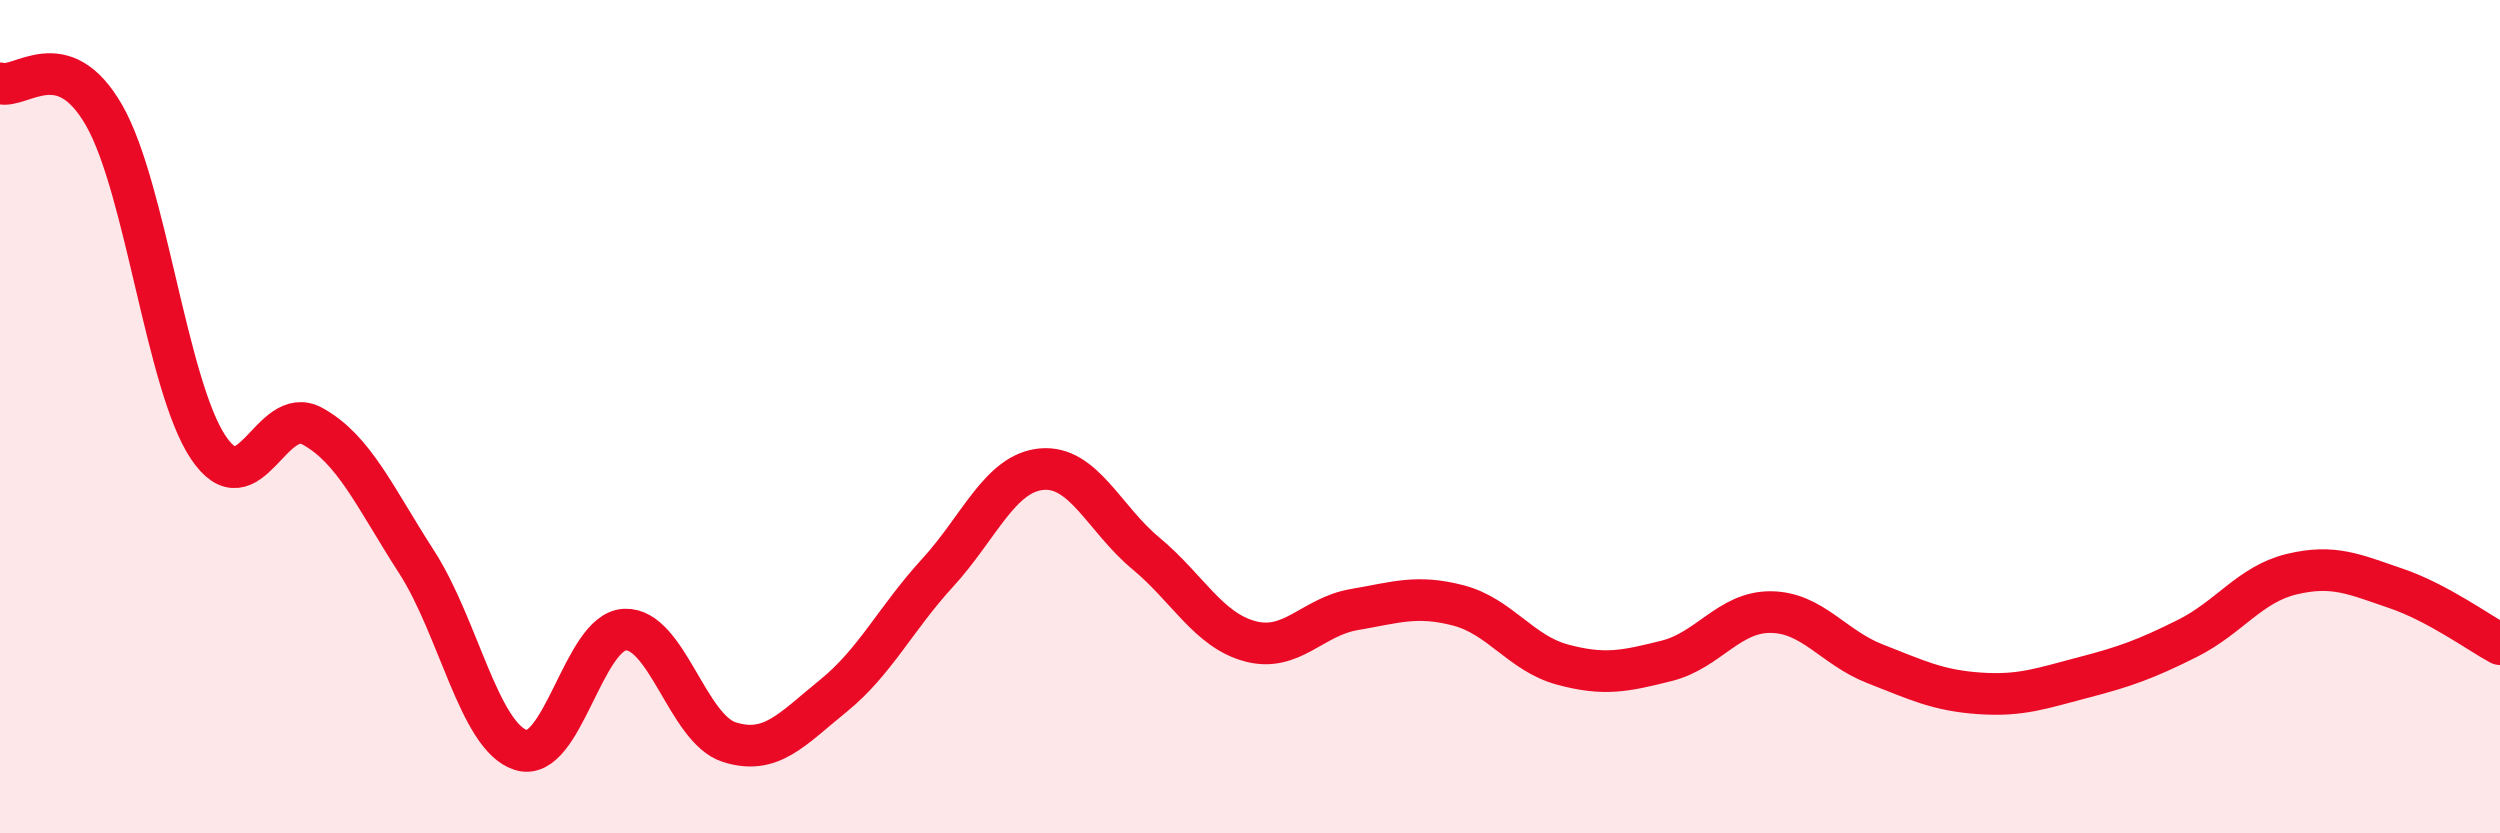 
    <svg width="60" height="20" viewBox="0 0 60 20" xmlns="http://www.w3.org/2000/svg">
      <path
        d="M 0,2 C 0.5,2.15 1.5,1.02 2.5,2.77 C 3.5,4.52 4,9.25 5,10.74 C 6,12.23 6.5,9.68 7.5,10.23 C 8.5,10.78 9,11.94 10,13.49 C 11,15.04 11.5,17.68 12.5,18 C 13.5,18.32 14,15.15 15,15.11 C 16,15.07 16.5,17.49 17.5,17.81 C 18.5,18.13 19,17.51 20,16.7 C 21,15.89 21.5,14.84 22.5,13.75 C 23.5,12.66 24,11.35 25,11.26 C 26,11.17 26.5,12.45 27.5,13.28 C 28.5,14.11 29,15.12 30,15.39 C 31,15.66 31.5,14.8 32.5,14.63 C 33.5,14.46 34,14.27 35,14.53 C 36,14.79 36.5,15.68 37.5,15.95 C 38.5,16.22 39,16.11 40,15.86 C 41,15.61 41.5,14.68 42.5,14.69 C 43.5,14.7 44,15.54 45,15.93 C 46,16.32 46.5,16.57 47.5,16.64 C 48.5,16.71 49,16.52 50,16.26 C 51,16 51.5,15.82 52.5,15.32 C 53.5,14.82 54,14.02 55,13.78 C 56,13.54 56.5,13.78 57.5,14.12 C 58.5,14.46 59.5,15.19 60,15.46L60 20L0 20Z"
        fill="#EB0A25"
        opacity="0.1"
        stroke-linecap="round"
        stroke-linejoin="round"
      />
      <path
        d="M 0,2 C 0.5,2.15 1.5,1.02 2.5,2.77 C 3.5,4.52 4,9.25 5,10.74 C 6,12.23 6.5,9.68 7.5,10.23 C 8.5,10.78 9,11.94 10,13.49 C 11,15.04 11.5,17.68 12.5,18 C 13.5,18.32 14,15.15 15,15.11 C 16,15.07 16.5,17.49 17.5,17.81 C 18.5,18.13 19,17.51 20,16.7 C 21,15.89 21.5,14.84 22.5,13.75 C 23.5,12.66 24,11.35 25,11.26 C 26,11.17 26.5,12.45 27.5,13.28 C 28.5,14.11 29,15.12 30,15.39 C 31,15.66 31.5,14.8 32.5,14.63 C 33.5,14.46 34,14.27 35,14.53 C 36,14.79 36.5,15.68 37.5,15.95 C 38.5,16.22 39,16.11 40,15.86 C 41,15.61 41.5,14.68 42.5,14.69 C 43.5,14.7 44,15.54 45,15.93 C 46,16.32 46.5,16.57 47.5,16.64 C 48.5,16.71 49,16.52 50,16.26 C 51,16 51.5,15.82 52.5,15.32 C 53.5,14.82 54,14.02 55,13.78 C 56,13.54 56.5,13.78 57.5,14.12 C 58.5,14.46 59.5,15.19 60,15.46"
        stroke="#EB0A25"
        stroke-width="1"
        fill="none"
        stroke-linecap="round"
        stroke-linejoin="round"
      />
    </svg>
  